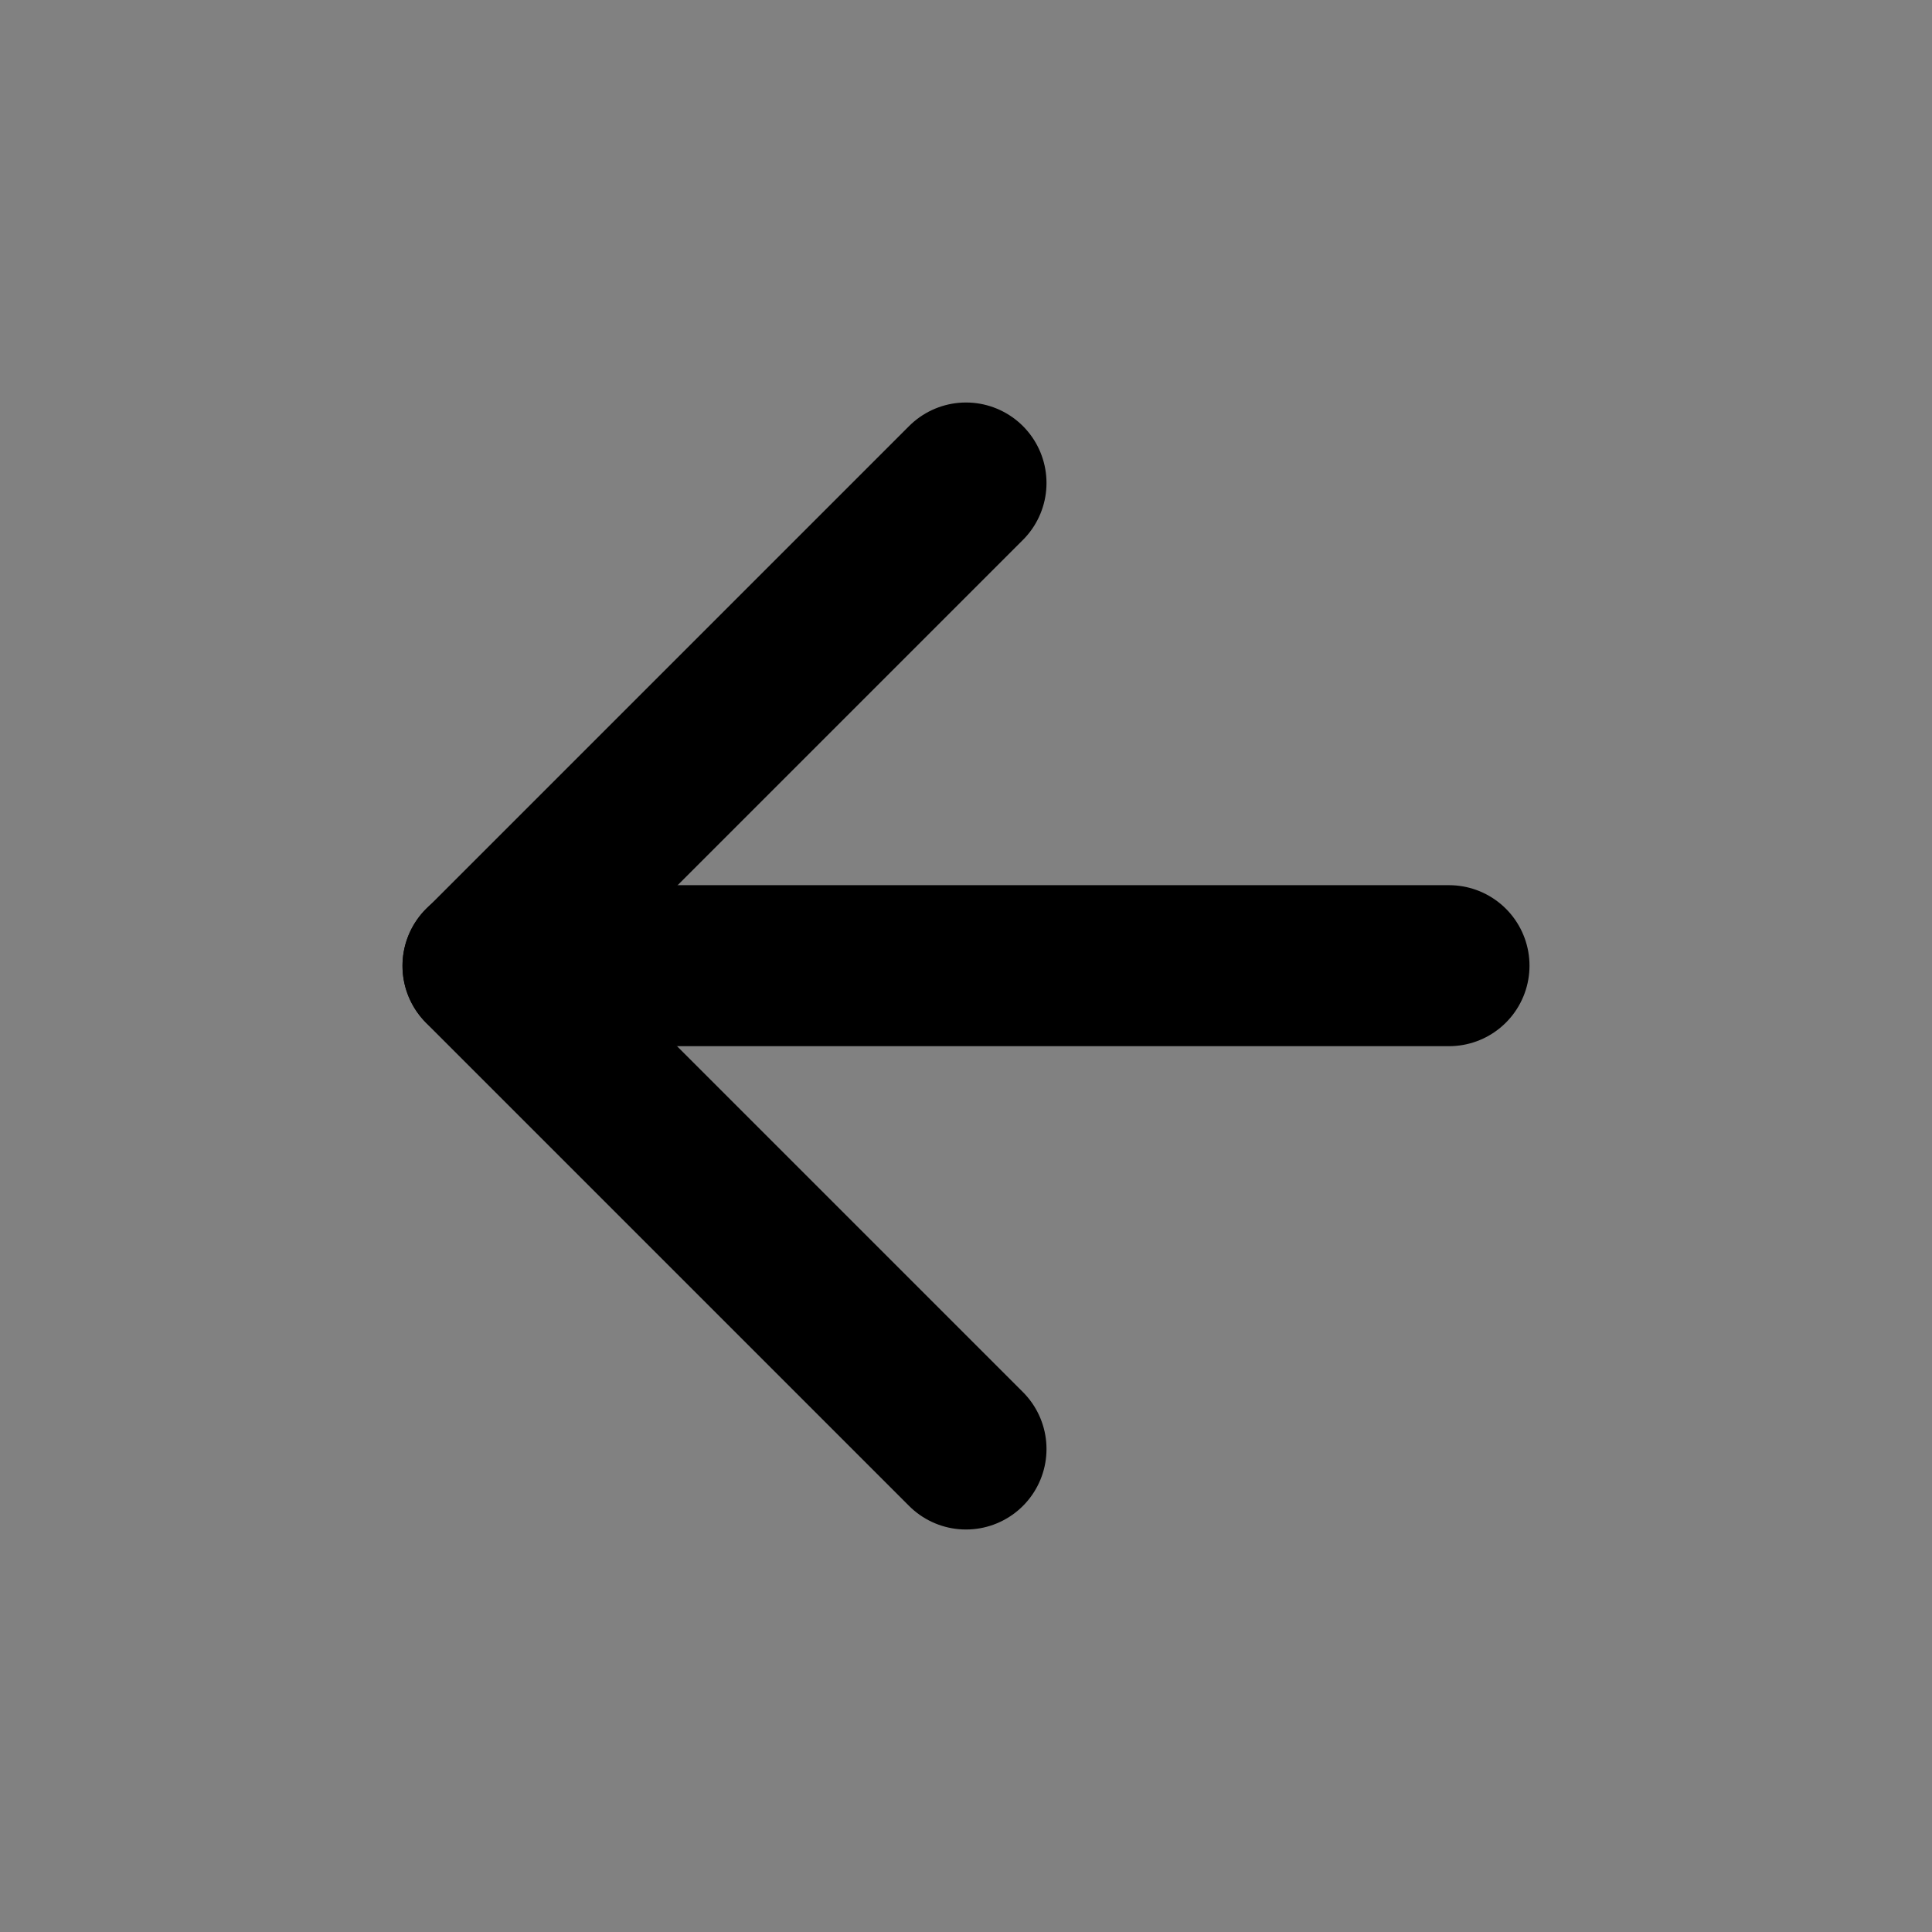 <?xml version="1.0" encoding="utf-8"?><!-- Uploaded to: SVG Repo, www.svgrepo.com, Generator: SVG Repo Mixer Tools -->
<svg width="800px" height="800px" viewBox="0 0 48 48" fill="none" xmlns="http://www.w3.org/2000/svg">
<rect x="0" y="0" width="48" height="48" fill="#808080" stroke="none"/>
<rect width="48" height="48" fill="white" fill-opacity="0.01"/>
<path d="M12 23.992L36 23.992" stroke="#000000" stroke-width="4" stroke-linecap="round" stroke-linejoin="round"/>
<path d="M24 36L12 24L24 12" stroke="#000000" stroke-width="4" stroke-linecap="round" stroke-linejoin="round"/>
</svg>